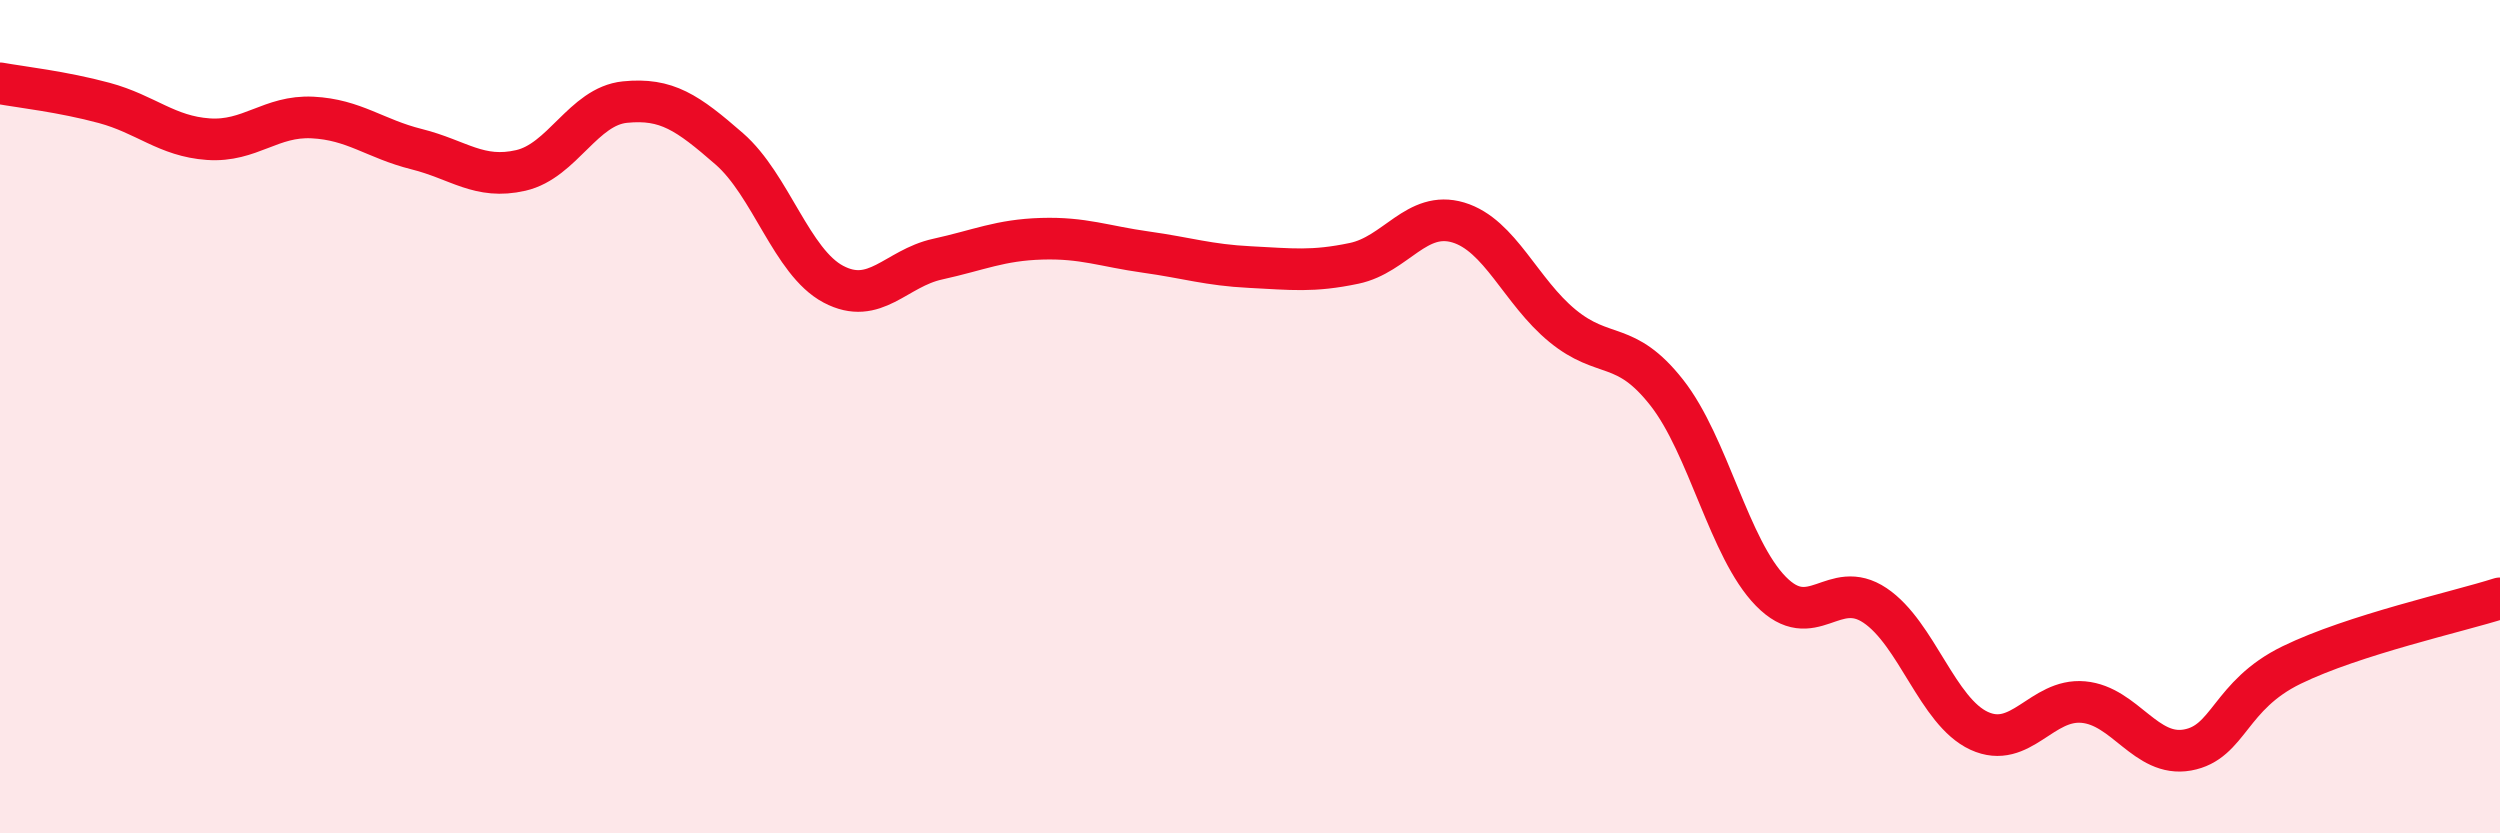 
    <svg width="60" height="20" viewBox="0 0 60 20" xmlns="http://www.w3.org/2000/svg">
      <path
        d="M 0,2 C 0.5,2.09 1.5,2.2 2.5,2.47 C 3.5,2.74 4,3.27 5,3.34 C 6,3.41 6.5,2.77 7.5,2.82 C 8.5,2.87 9,3.33 10,3.58 C 11,3.83 11.5,4.32 12.5,4.09 C 13.5,3.86 14,2.55 15,2.45 C 16,2.35 16.5,2.7 17.5,3.57 C 18.5,4.44 19,6.29 20,6.82 C 21,7.35 21.5,6.44 22.5,6.22 C 23.5,6 24,5.76 25,5.73 C 26,5.7 26.5,5.91 27.5,6.05 C 28.5,6.19 29,6.36 30,6.41 C 31,6.46 31.5,6.53 32.5,6.32 C 33.5,6.11 34,5.04 35,5.34 C 36,5.64 36.5,7 37.5,7.82 C 38.5,8.64 39,8.15 40,9.42 C 41,10.69 41.5,13.17 42.5,14.19 C 43.5,15.21 44,13.86 45,14.53 C 46,15.2 46.5,17.08 47.5,17.54 C 48.5,18 49,16.76 50,16.85 C 51,16.94 51.5,18.18 52.5,18 C 53.5,17.82 53.5,16.69 55,15.96 C 56.5,15.23 59,14.68 60,14.36L60 20L0 20Z"
        fill="#EB0A25"
        opacity="0.1"
        stroke-linecap="round"
        stroke-linejoin="round"
      />
      <path
        d="M 0,2 C 0.5,2.09 1.5,2.2 2.5,2.47 C 3.5,2.74 4,3.27 5,3.34 C 6,3.41 6.5,2.77 7.5,2.82 C 8.5,2.87 9,3.33 10,3.58 C 11,3.83 11.5,4.32 12.5,4.09 C 13.5,3.86 14,2.55 15,2.45 C 16,2.35 16.5,2.7 17.5,3.57 C 18.5,4.44 19,6.29 20,6.82 C 21,7.35 21.5,6.44 22.5,6.22 C 23.5,6 24,5.76 25,5.73 C 26,5.7 26.5,5.91 27.5,6.05 C 28.5,6.19 29,6.36 30,6.41 C 31,6.46 31.5,6.53 32.5,6.32 C 33.5,6.11 34,5.04 35,5.34 C 36,5.64 36.5,7 37.5,7.82 C 38.5,8.64 39,8.15 40,9.42 C 41,10.69 41.5,13.17 42.5,14.19 C 43.5,15.21 44,13.86 45,14.53 C 46,15.2 46.5,17.08 47.5,17.54 C 48.5,18 49,16.76 50,16.85 C 51,16.94 51.5,18.18 52.5,18 C 53.5,17.82 53.5,16.69 55,15.96 C 56.5,15.23 59,14.68 60,14.36"
        stroke="#EB0A25"
        stroke-width="1"
        fill="none"
        stroke-linecap="round"
        stroke-linejoin="round"
      />
    </svg>
  